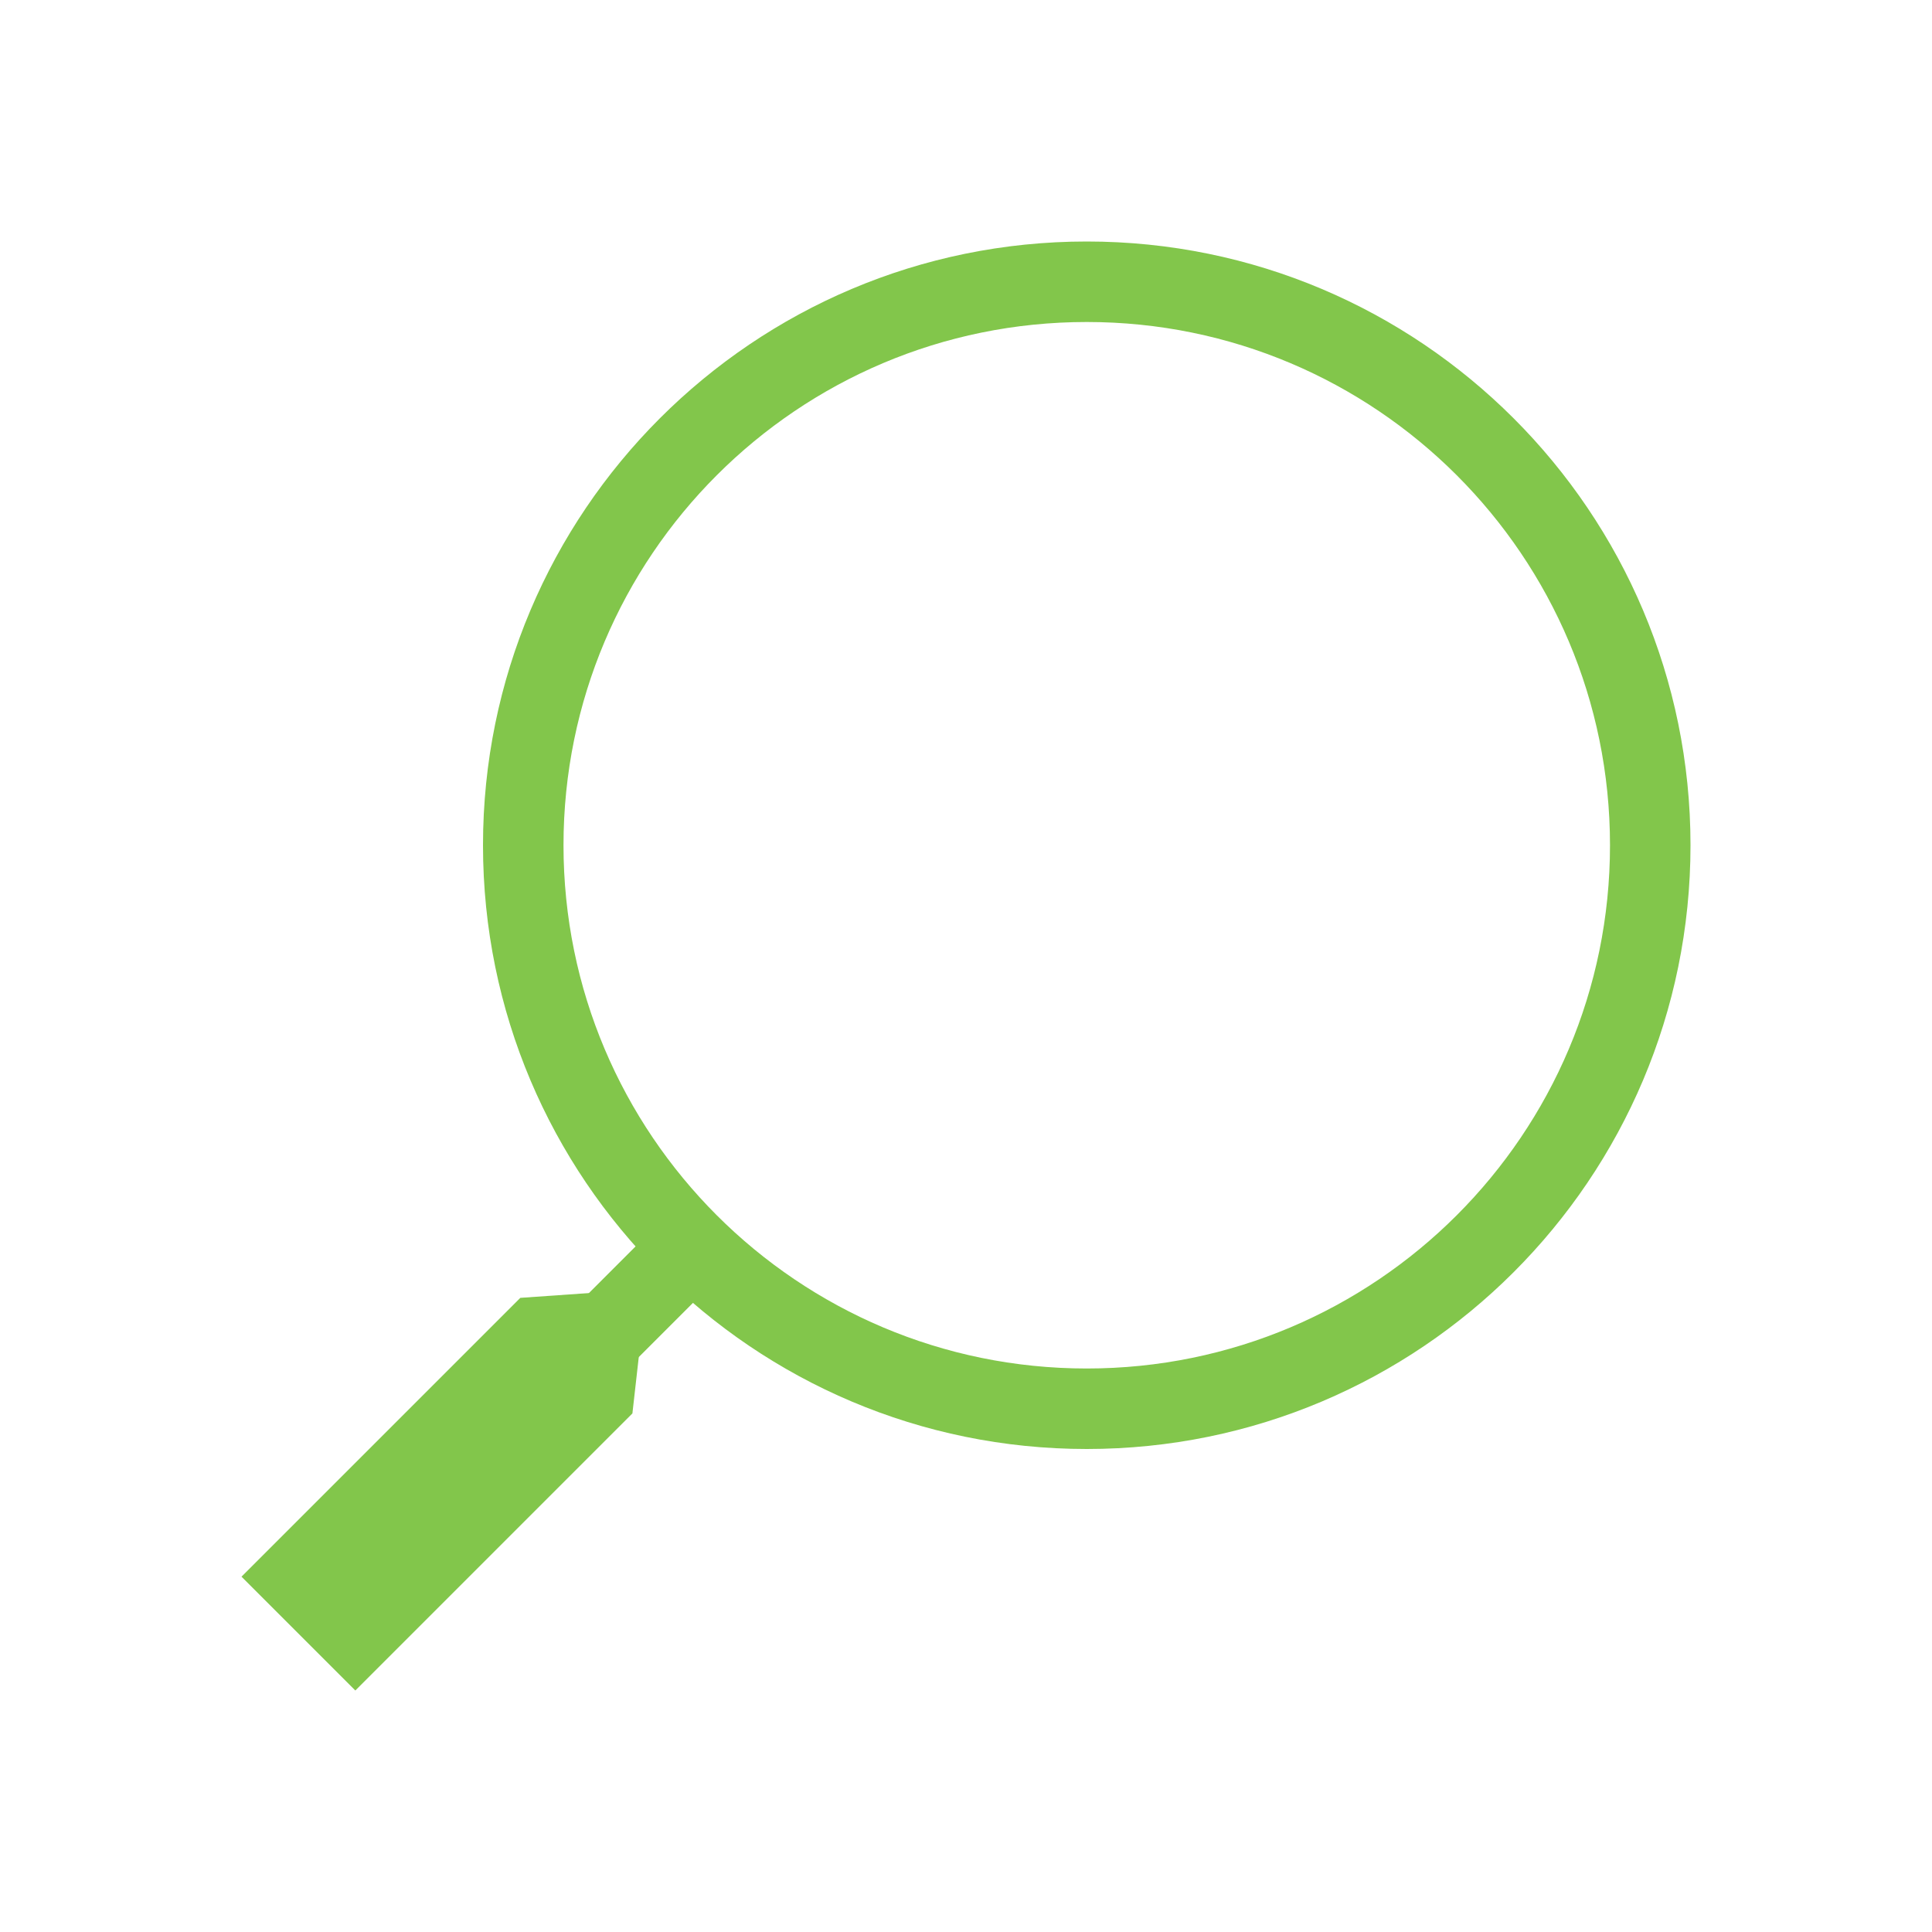 <svg width="48" height="48" viewBox="0 0 48 48" fill="#82C64B" xmlns="http://www.w3.org/2000/svg">
<path fill-rule="evenodd" clip-rule="evenodd" d="M18.207 31.379L11.293 38.293L9.879 36.879L16.793 29.964L18.207 31.379Z"/>
<path d="M6 39.172L12.927 32.245L15.5 32.065L16 32.565L15.712 35.116L8.828 42L6 39.172Z"/>
<path fill-rule="evenodd" clip-rule="evenodd" d="M27 34C34.18 34 40 28.18 40 21C40 13.82 34.18 8 27 8C19.82 8 14 13.82 14 21C14 28.18 19.82 34 27 34ZM27 36C35.284 36 42 29.284 42 21C42 12.716 35.284 6 27 6C18.716 6 12 12.716 12 21C12 29.284 18.716 36 27 36Z"/>
</svg>
